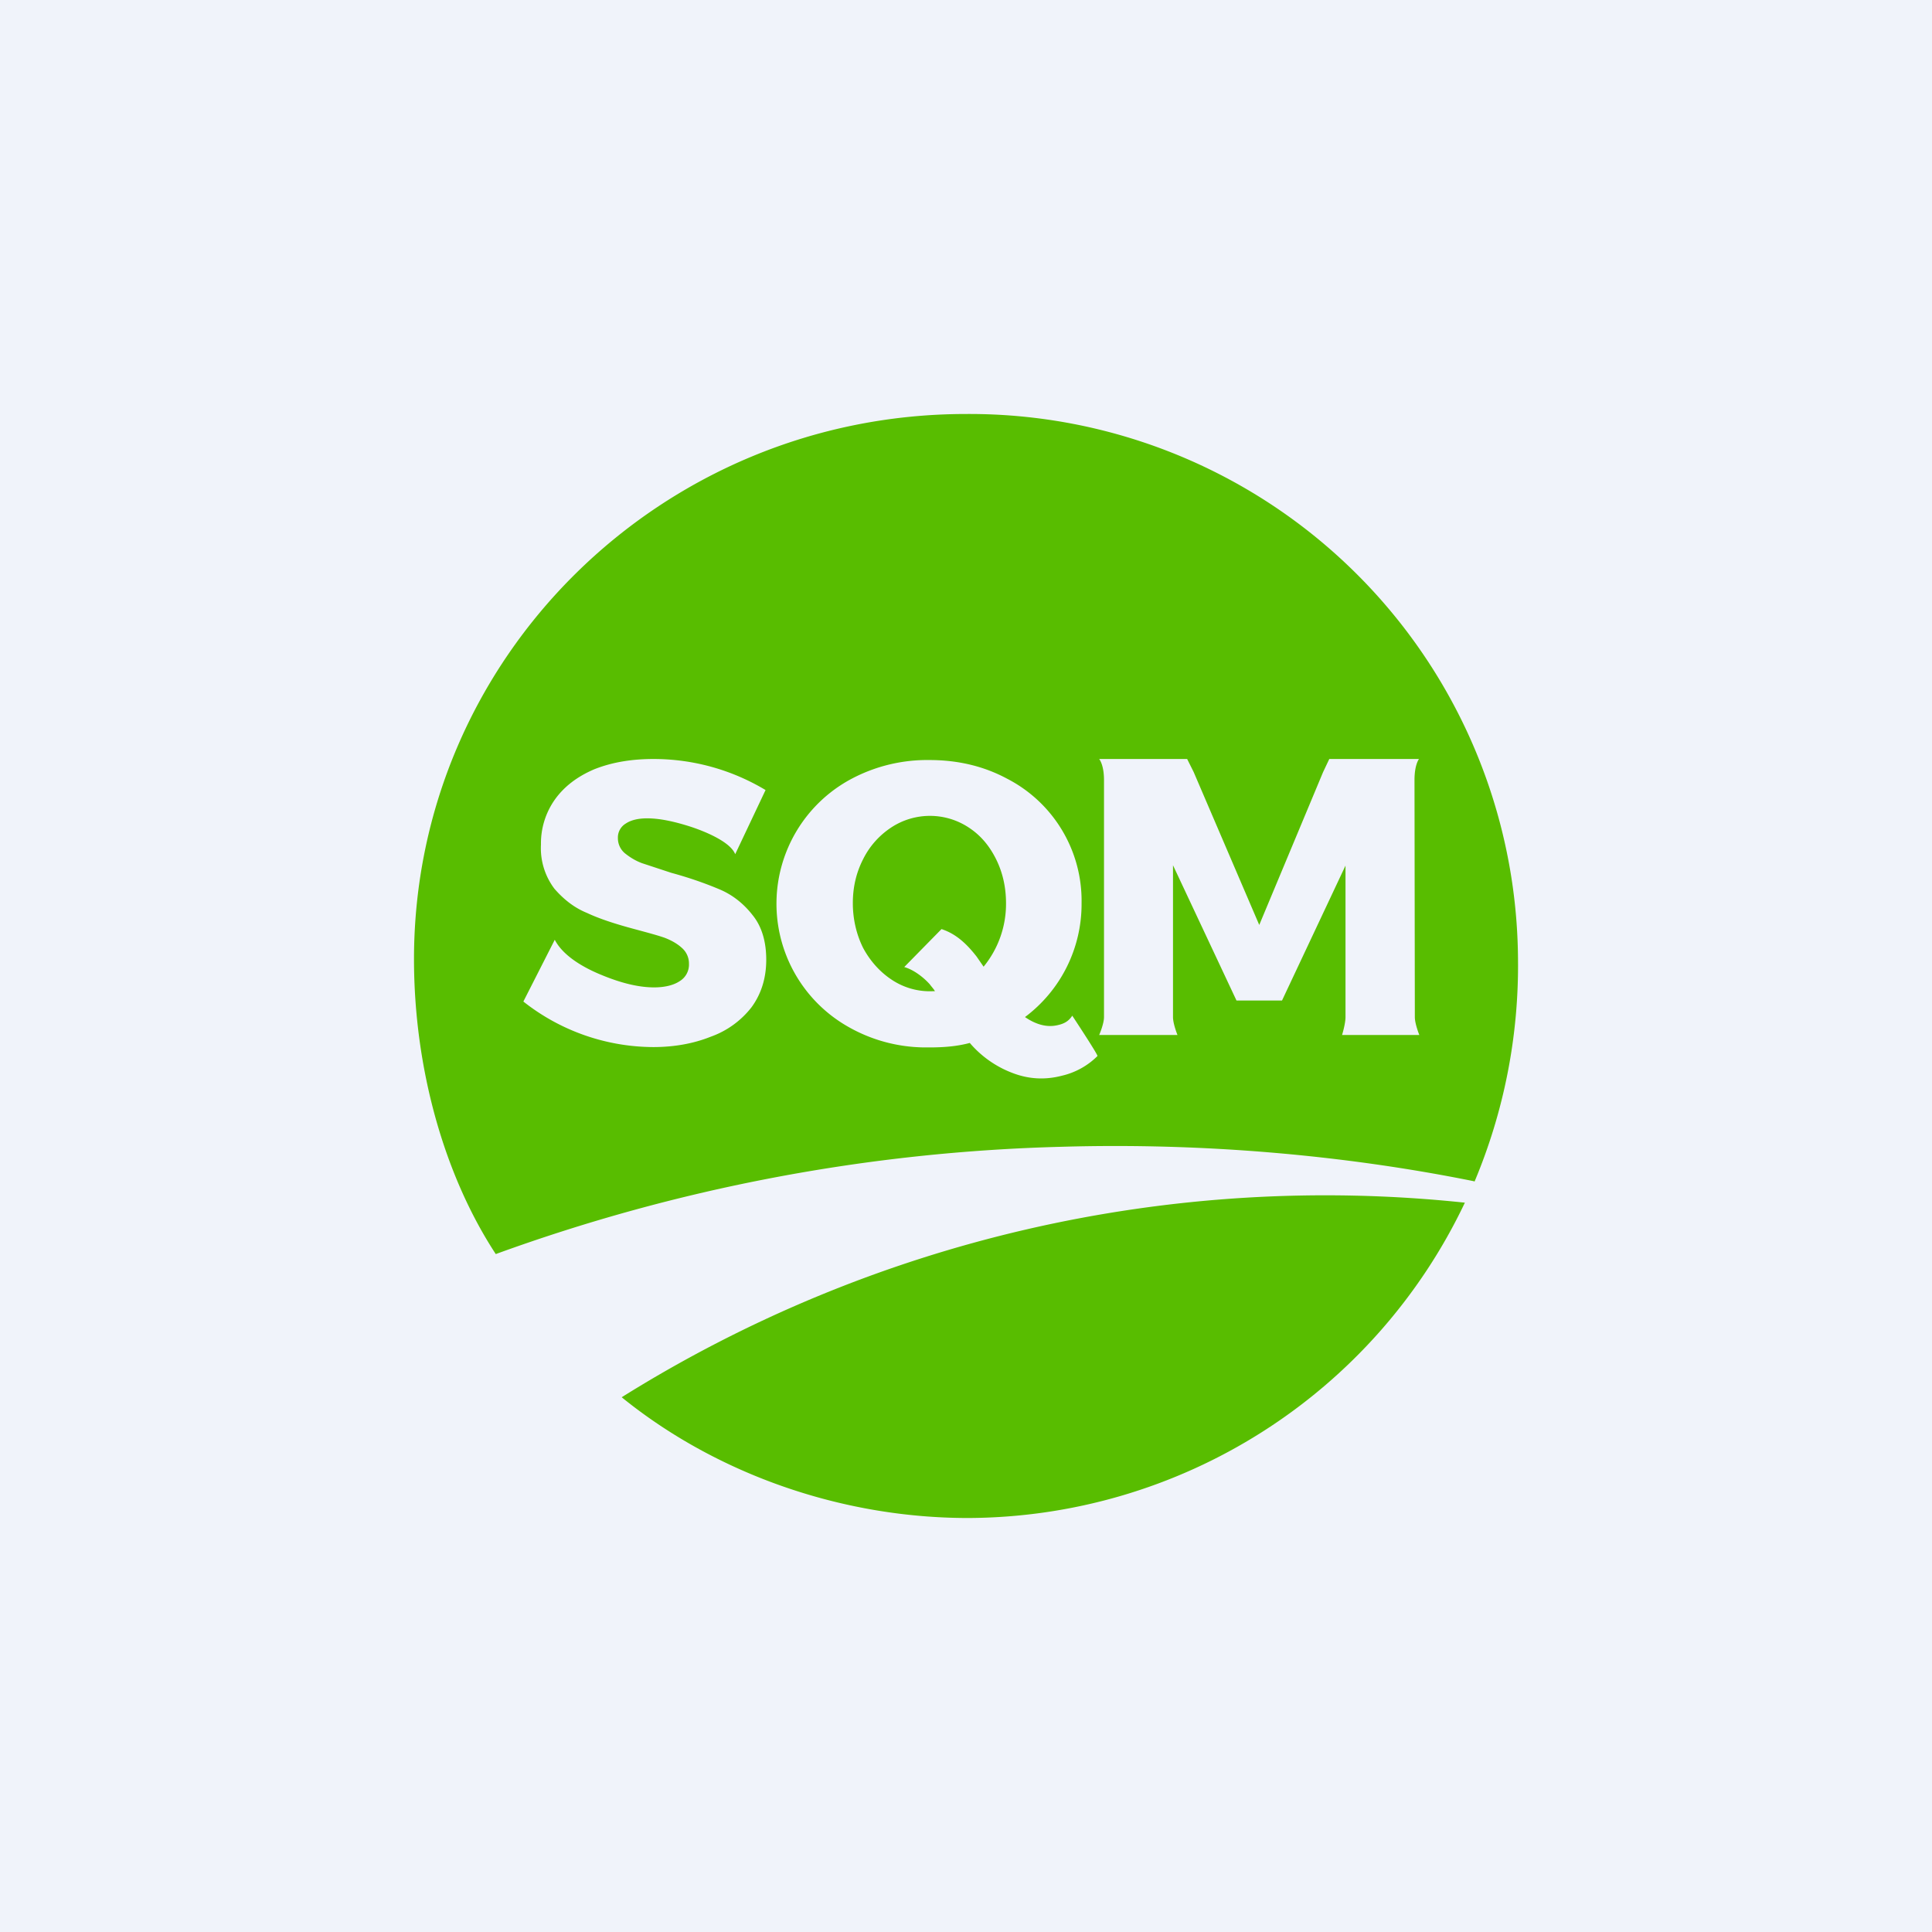 <!-- by TradingView --><svg width="56" height="56" viewBox="0 0 56 56" xmlns="http://www.w3.org/2000/svg"><path fill="#F0F3FA" d="M0 0h56v56H0z"/><path fill-rule="evenodd" d="M42.74 34.25A16.16 16.16 0 0 0 44 27.8 15.9 15.9 0 0 0 28 12c-8.84 0-16 7.07-16 15.8 0 3.15.87 6.26 2.37 8.55a51.84 51.84 0 0 1 16.4-3.11c4.1-.12 8.2.24 11.96 1ZM28.06 44a16 16 0 0 0 14.4-9.14 38.46 38.46 0 0 0-24.44 5.64c2.7 2.19 6.32 3.5 10.04 3.5Zm-8.6-18.7c.48.13.95.29 1.4.48.38.16.7.42.95.74.27.33.4.77.4 1.3 0 .54-.15 1-.43 1.38a2.6 2.6 0 0 1-1.18.85c-.5.2-1.06.3-1.67.3a6.11 6.11 0 0 1-3.76-1.32l.91-1.79c.24.46.81.8 1.38 1.03.56.23 1.06.35 1.5.35.3 0 .56-.06.74-.18a.56.56 0 0 0 .27-.5.6.6 0 0 0-.2-.46c-.13-.12-.3-.22-.51-.3-.2-.07-.5-.15-.87-.25-.56-.15-1.02-.3-1.38-.47-.37-.15-.68-.4-.94-.7a1.95 1.95 0 0 1-.39-1.28 2.2 2.2 0 0 1 .4-1.3c.27-.38.65-.67 1.14-.88.5-.2 1.07-.3 1.72-.3a6.3 6.3 0 0 1 3.25.9l-.88 1.86c-.13-.34-.81-.64-1.3-.8-.5-.16-.91-.24-1.25-.24-.26 0-.47.05-.62.15a.47.47 0 0 0-.23.42.57.57 0 0 0 .2.44c.15.12.31.22.5.29l.85.28Zm9.05 2.72a2.87 2.87 0 0 0 .65-1.84c0-.47-.1-.9-.29-1.28-.2-.4-.46-.7-.8-.92a2.04 2.04 0 0 0-2.23 0c-.35.23-.63.54-.82.92-.2.39-.3.81-.3 1.28 0 .45.1.9.3 1.3.2.37.48.69.83.92a1.99 1.99 0 0 0 1.2.33h.05c-.04-.07-.1-.13-.15-.2-.18-.2-.46-.42-.74-.5l1.08-1.1c.43.14.74.44 1.02.8l.2.29Zm1.2 1.46c.32.22.63.3.92.24.2-.04.34-.11.45-.28 0 0 .76 1.15.73 1.17-.28.28-.64.48-1.03.57-.5.13-.98.1-1.46-.09a3.04 3.04 0 0 1-1.21-.86c-.37.1-.76.13-1.17.13h-.16a4.54 4.54 0 0 1-2.18-.59 4.1 4.1 0 0 1 .09-7.2 4.68 4.68 0 0 1 2.25-.54c.83 0 1.58.18 2.25.54a3.98 3.98 0 0 1 2.16 3.6 4.09 4.09 0 0 1-1.64 3.31Zm9.29 0c0 .2-.1.52-.1.52h2.24s-.13-.32-.13-.52L41 22.61c0-.45.13-.61.13-.61h-2.6l-.18.38-1.85 4.43-1.9-4.43-.19-.38h-2.55s.14.16.14.61v6.87c0 .2-.14.52-.14.52h2.27s-.13-.32-.13-.52v-4.4L35.84 29h1.32L39 25.09v4.4Z" fill="#58BD00"/></svg>